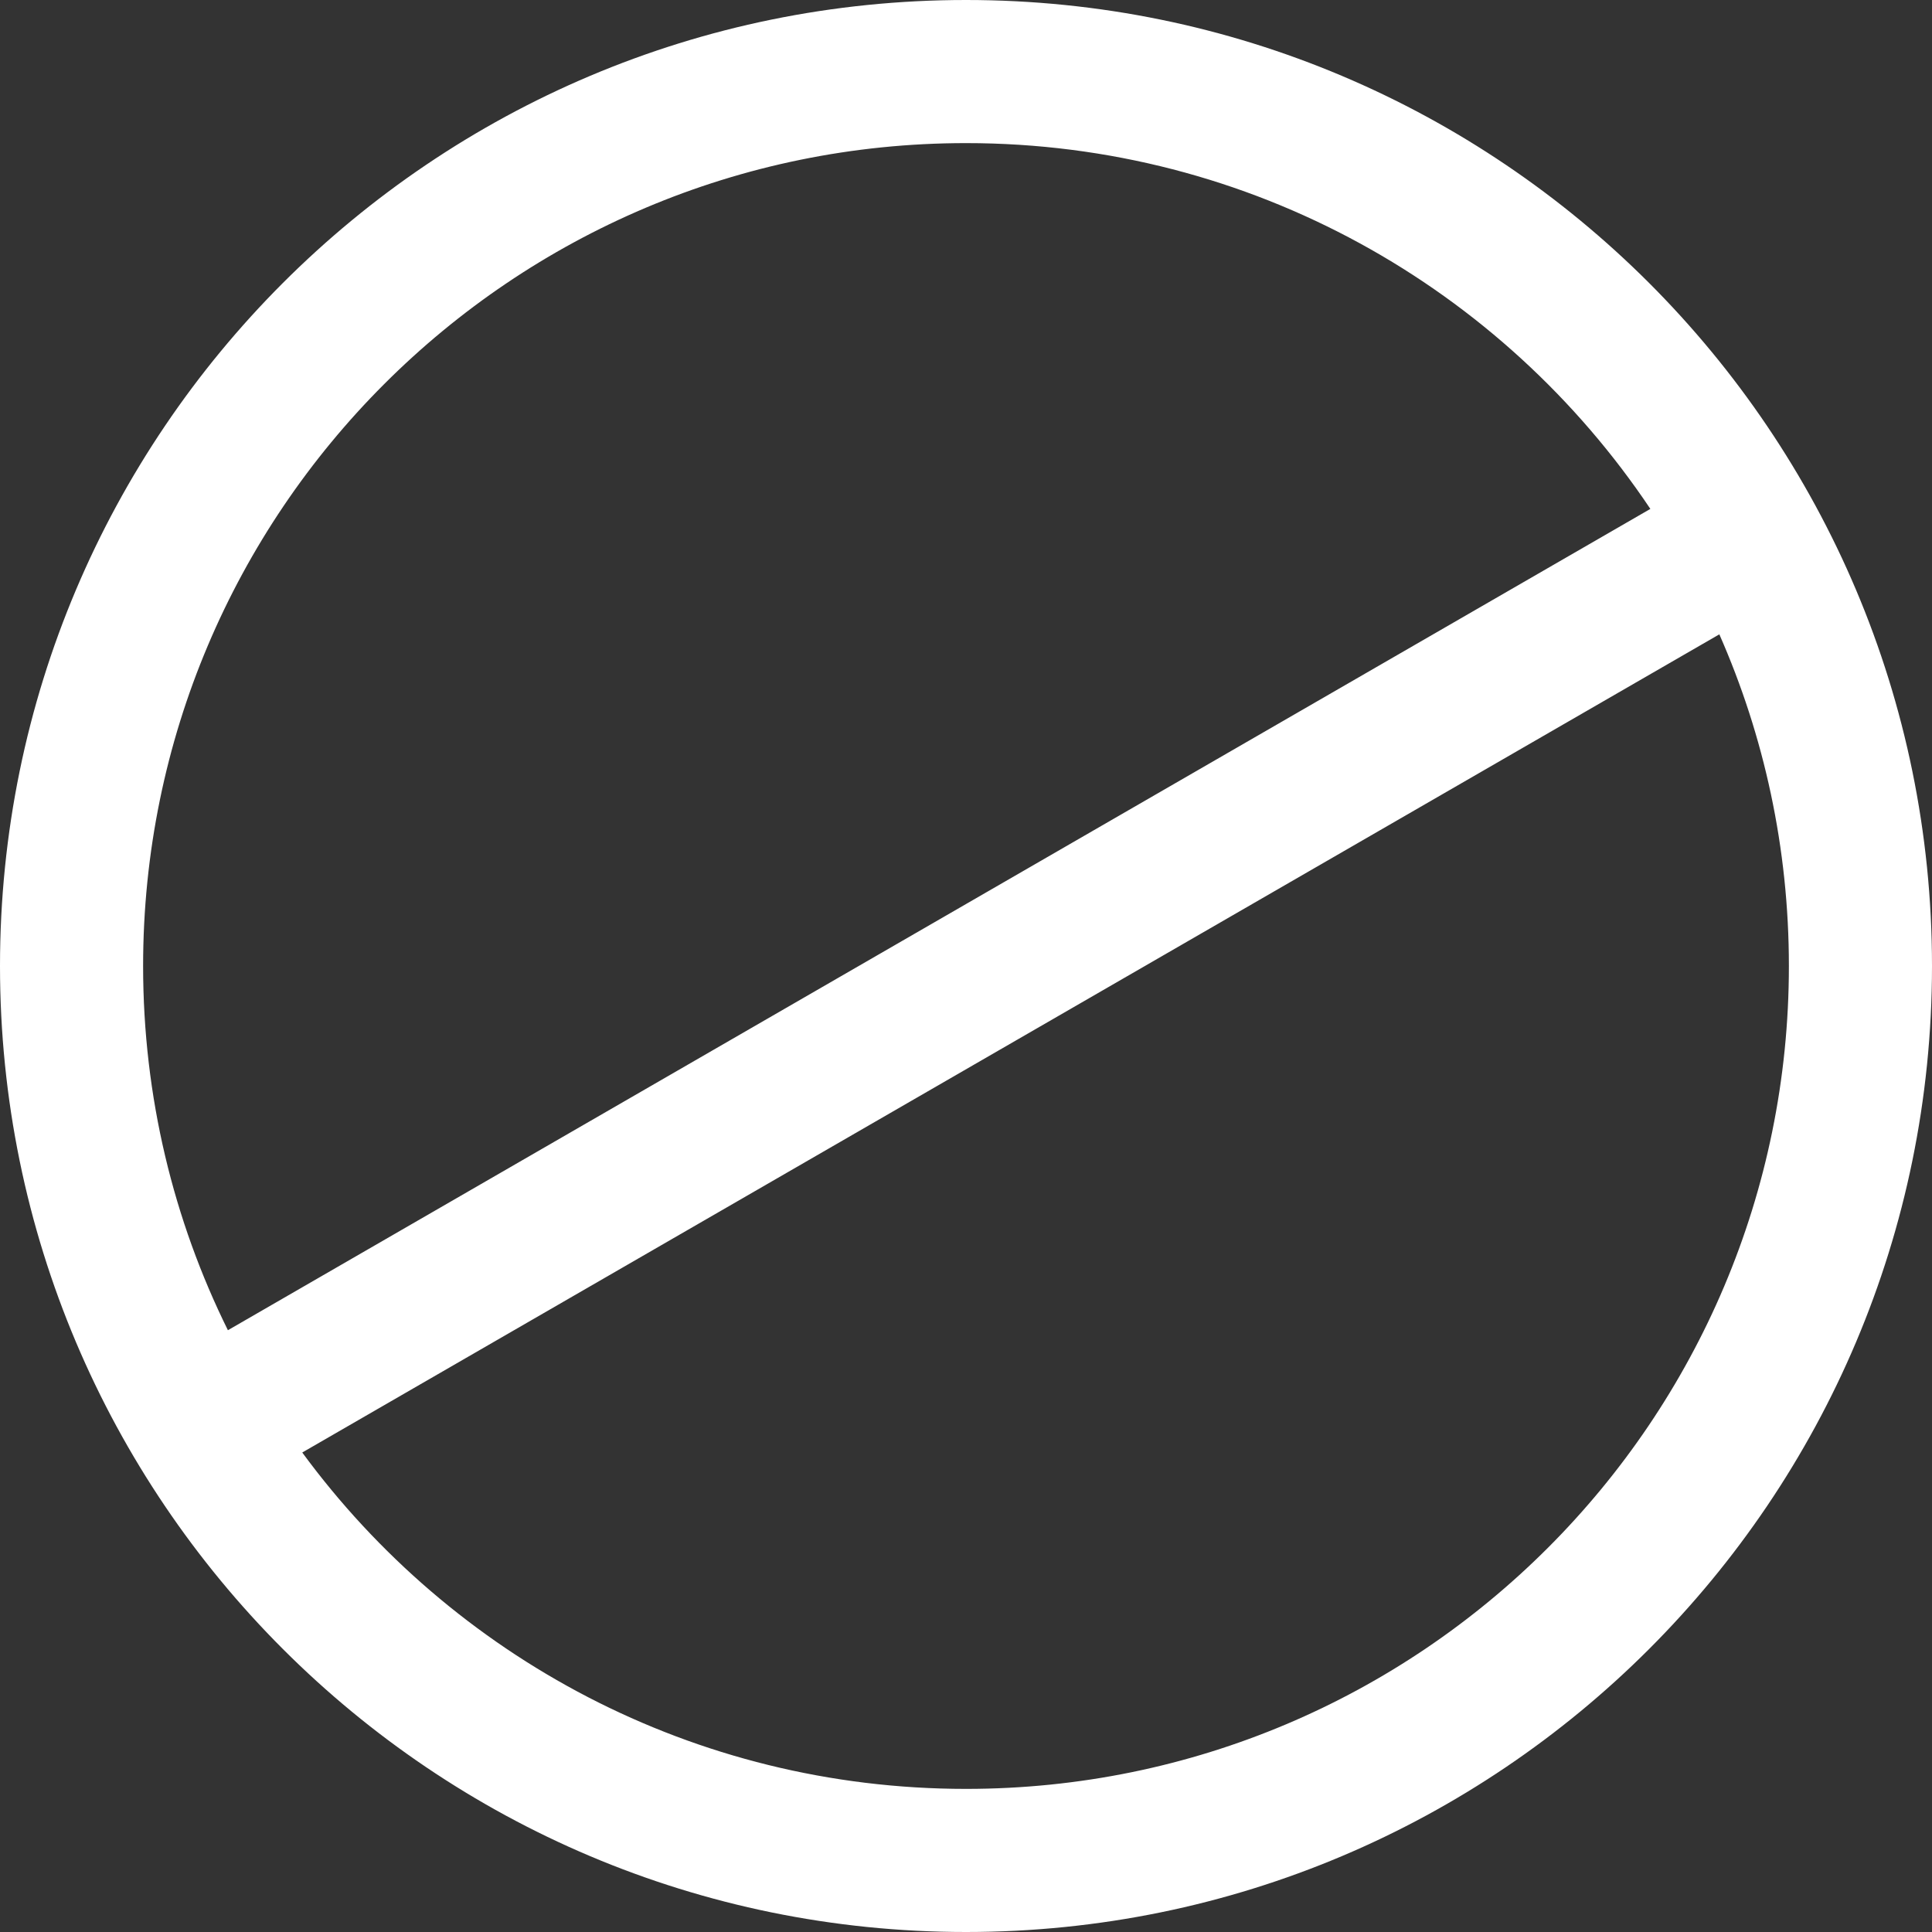 <svg width="27" height="27" viewBox="0 0 27 27" fill="none" xmlns="http://www.w3.org/2000/svg">
<rect x="0" y="0" width="27" height="27" fill="#333333" stroke="none"/>
<path id="Union" fill-rule="evenodd" clip-rule="evenodd" d="M25 13.5C25 19.851 19.851 25 13.5 25C9.692 25 6.317 23.15 4.224 20.299L24.028 8.865C24.653 10.283 25 11.851 25 13.5ZM23.064 7.112L3.185 18.59C2.426 17.055 2 15.328 2 13.5C2 7.149 7.149 2 13.5 2C17.488 2 21.001 4.03 23.064 7.112ZM27 13.5C27 20.956 20.956 27 13.5 27C6.044 27 0 20.956 0 13.5C0 6.044 6.044 0 13.5 0C20.956 0 27 6.044 27 13.5Z" fill="white"/>
</svg>
